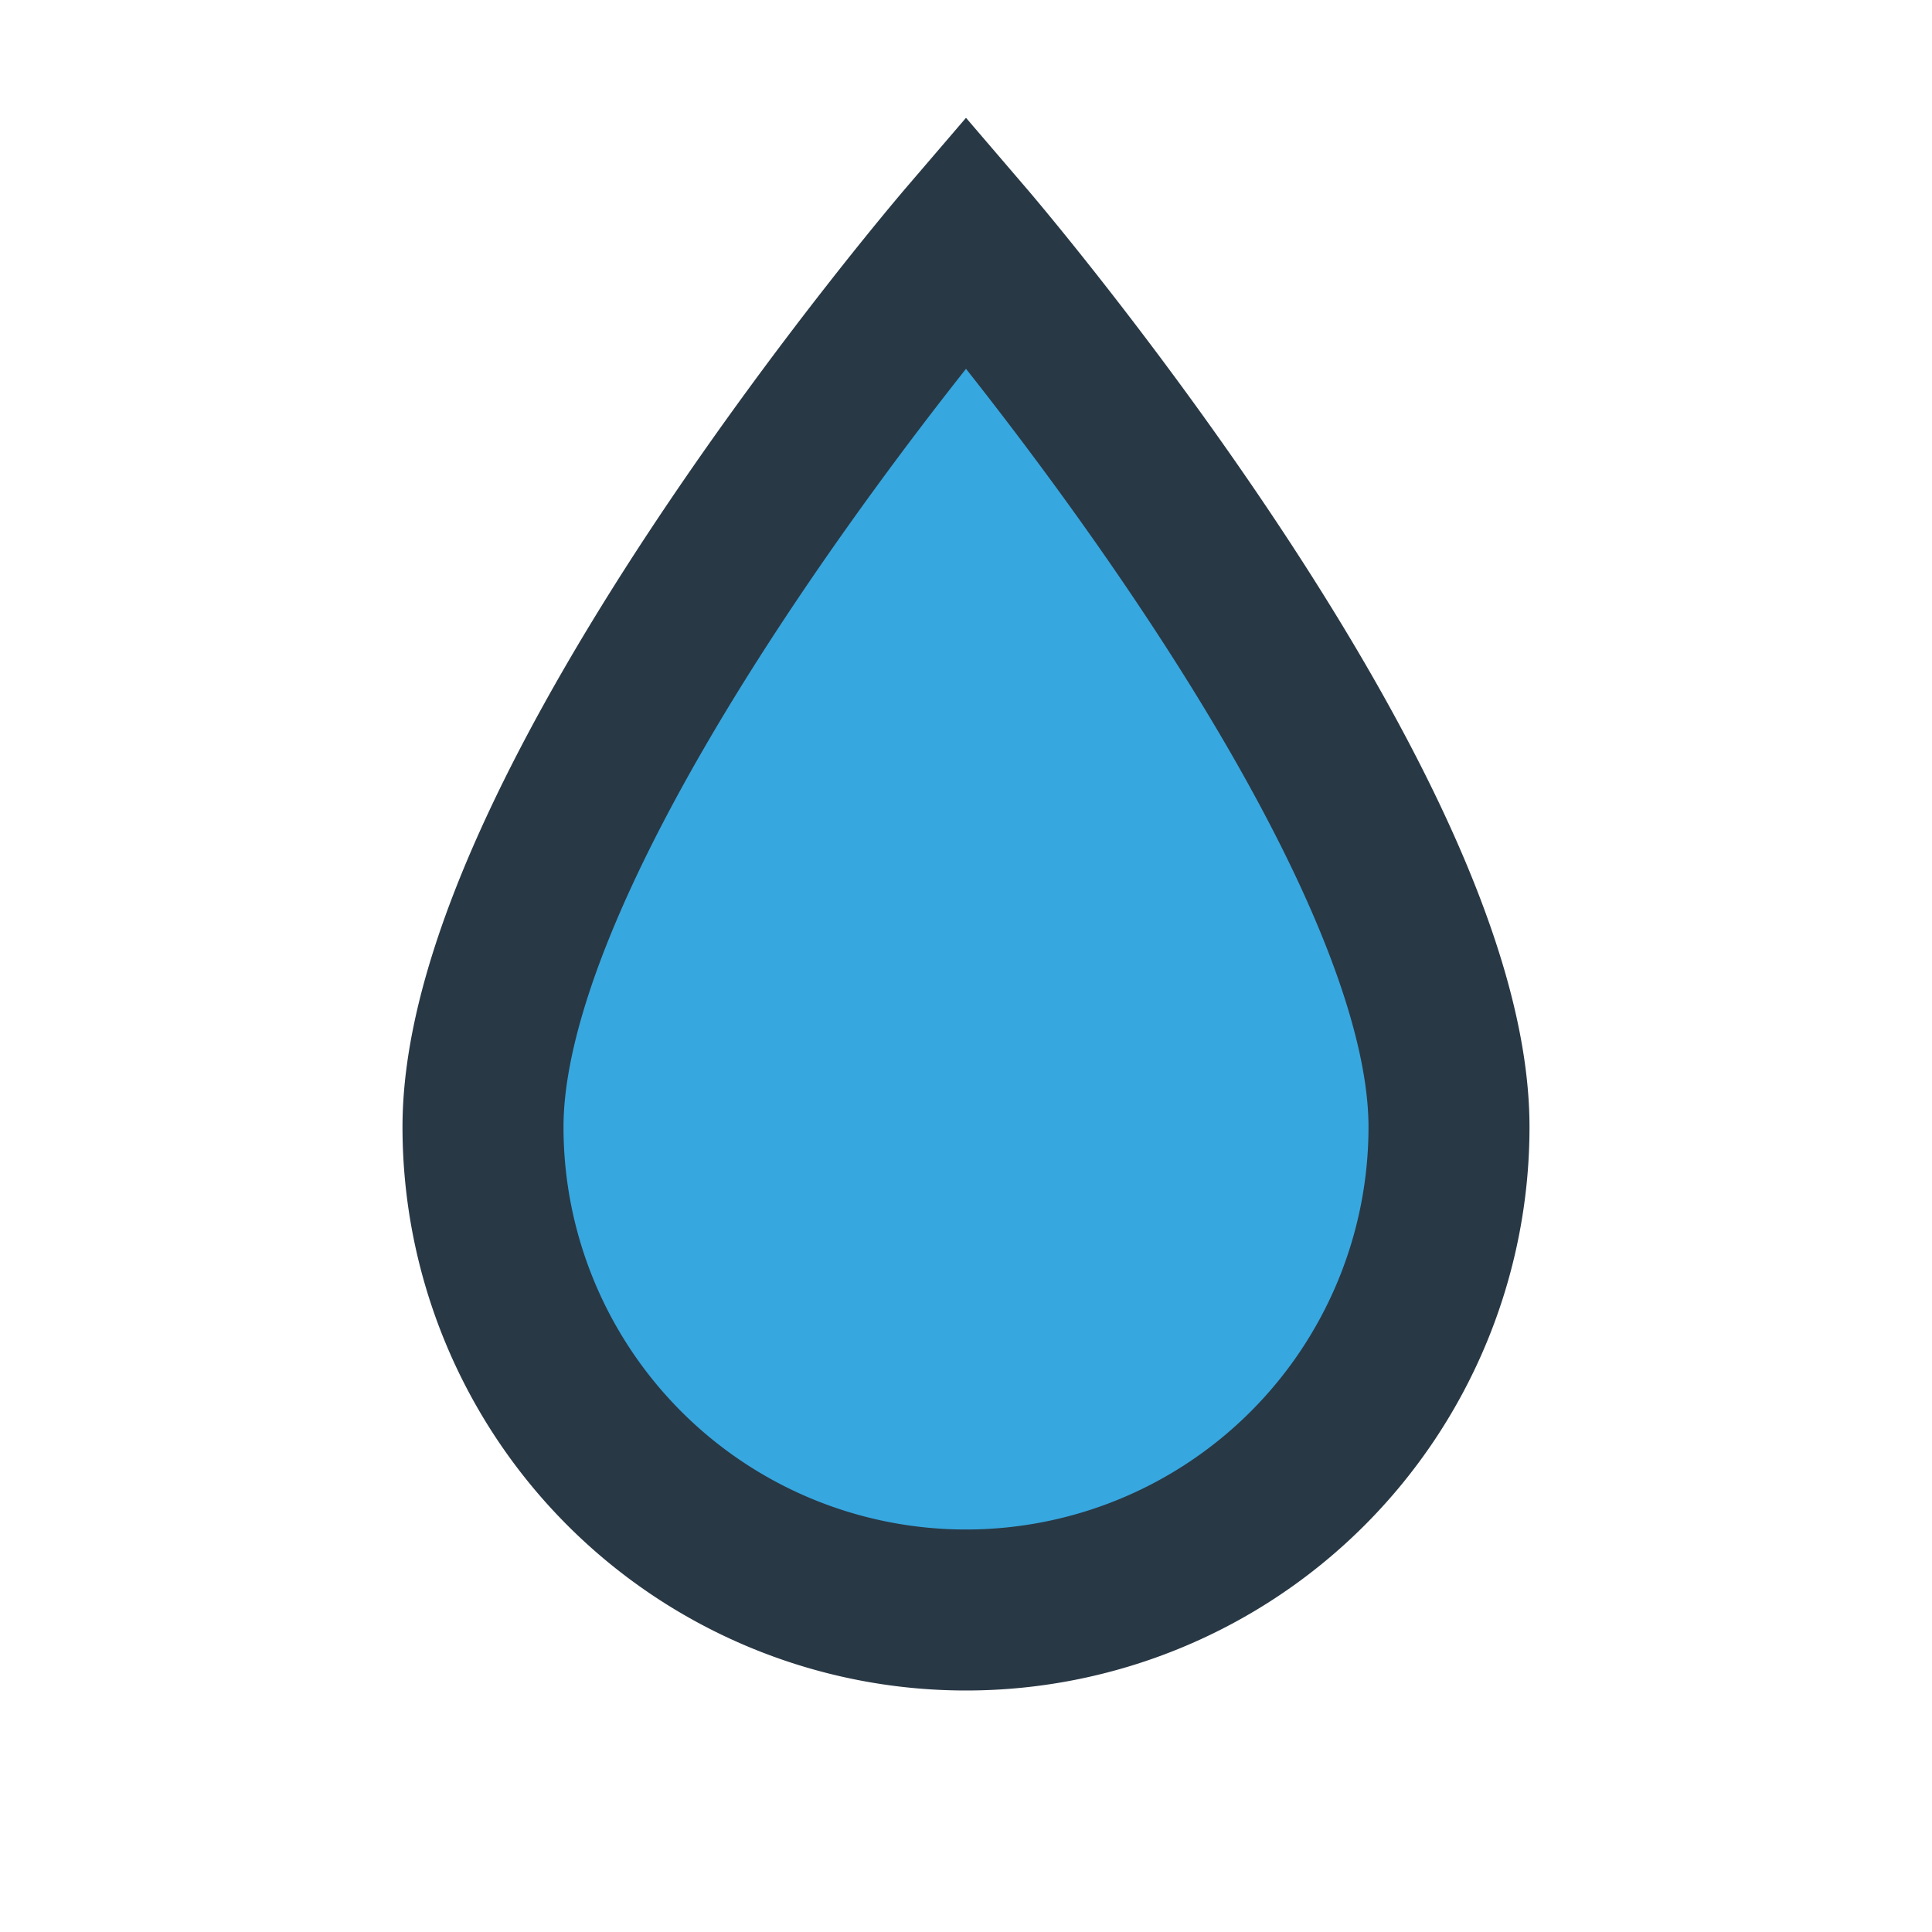 <?xml version="1.0" encoding="UTF-8"?>
<svg xmlns="http://www.w3.org/2000/svg" viewBox="0 0 24 24" width="32" height="32"><path d="M12 3s6 7 6 11a6 6 0 11-12 0c0-4 6-11 6-11z" fill="#37A7DF" stroke="#293845" stroke-width="2"/></svg>